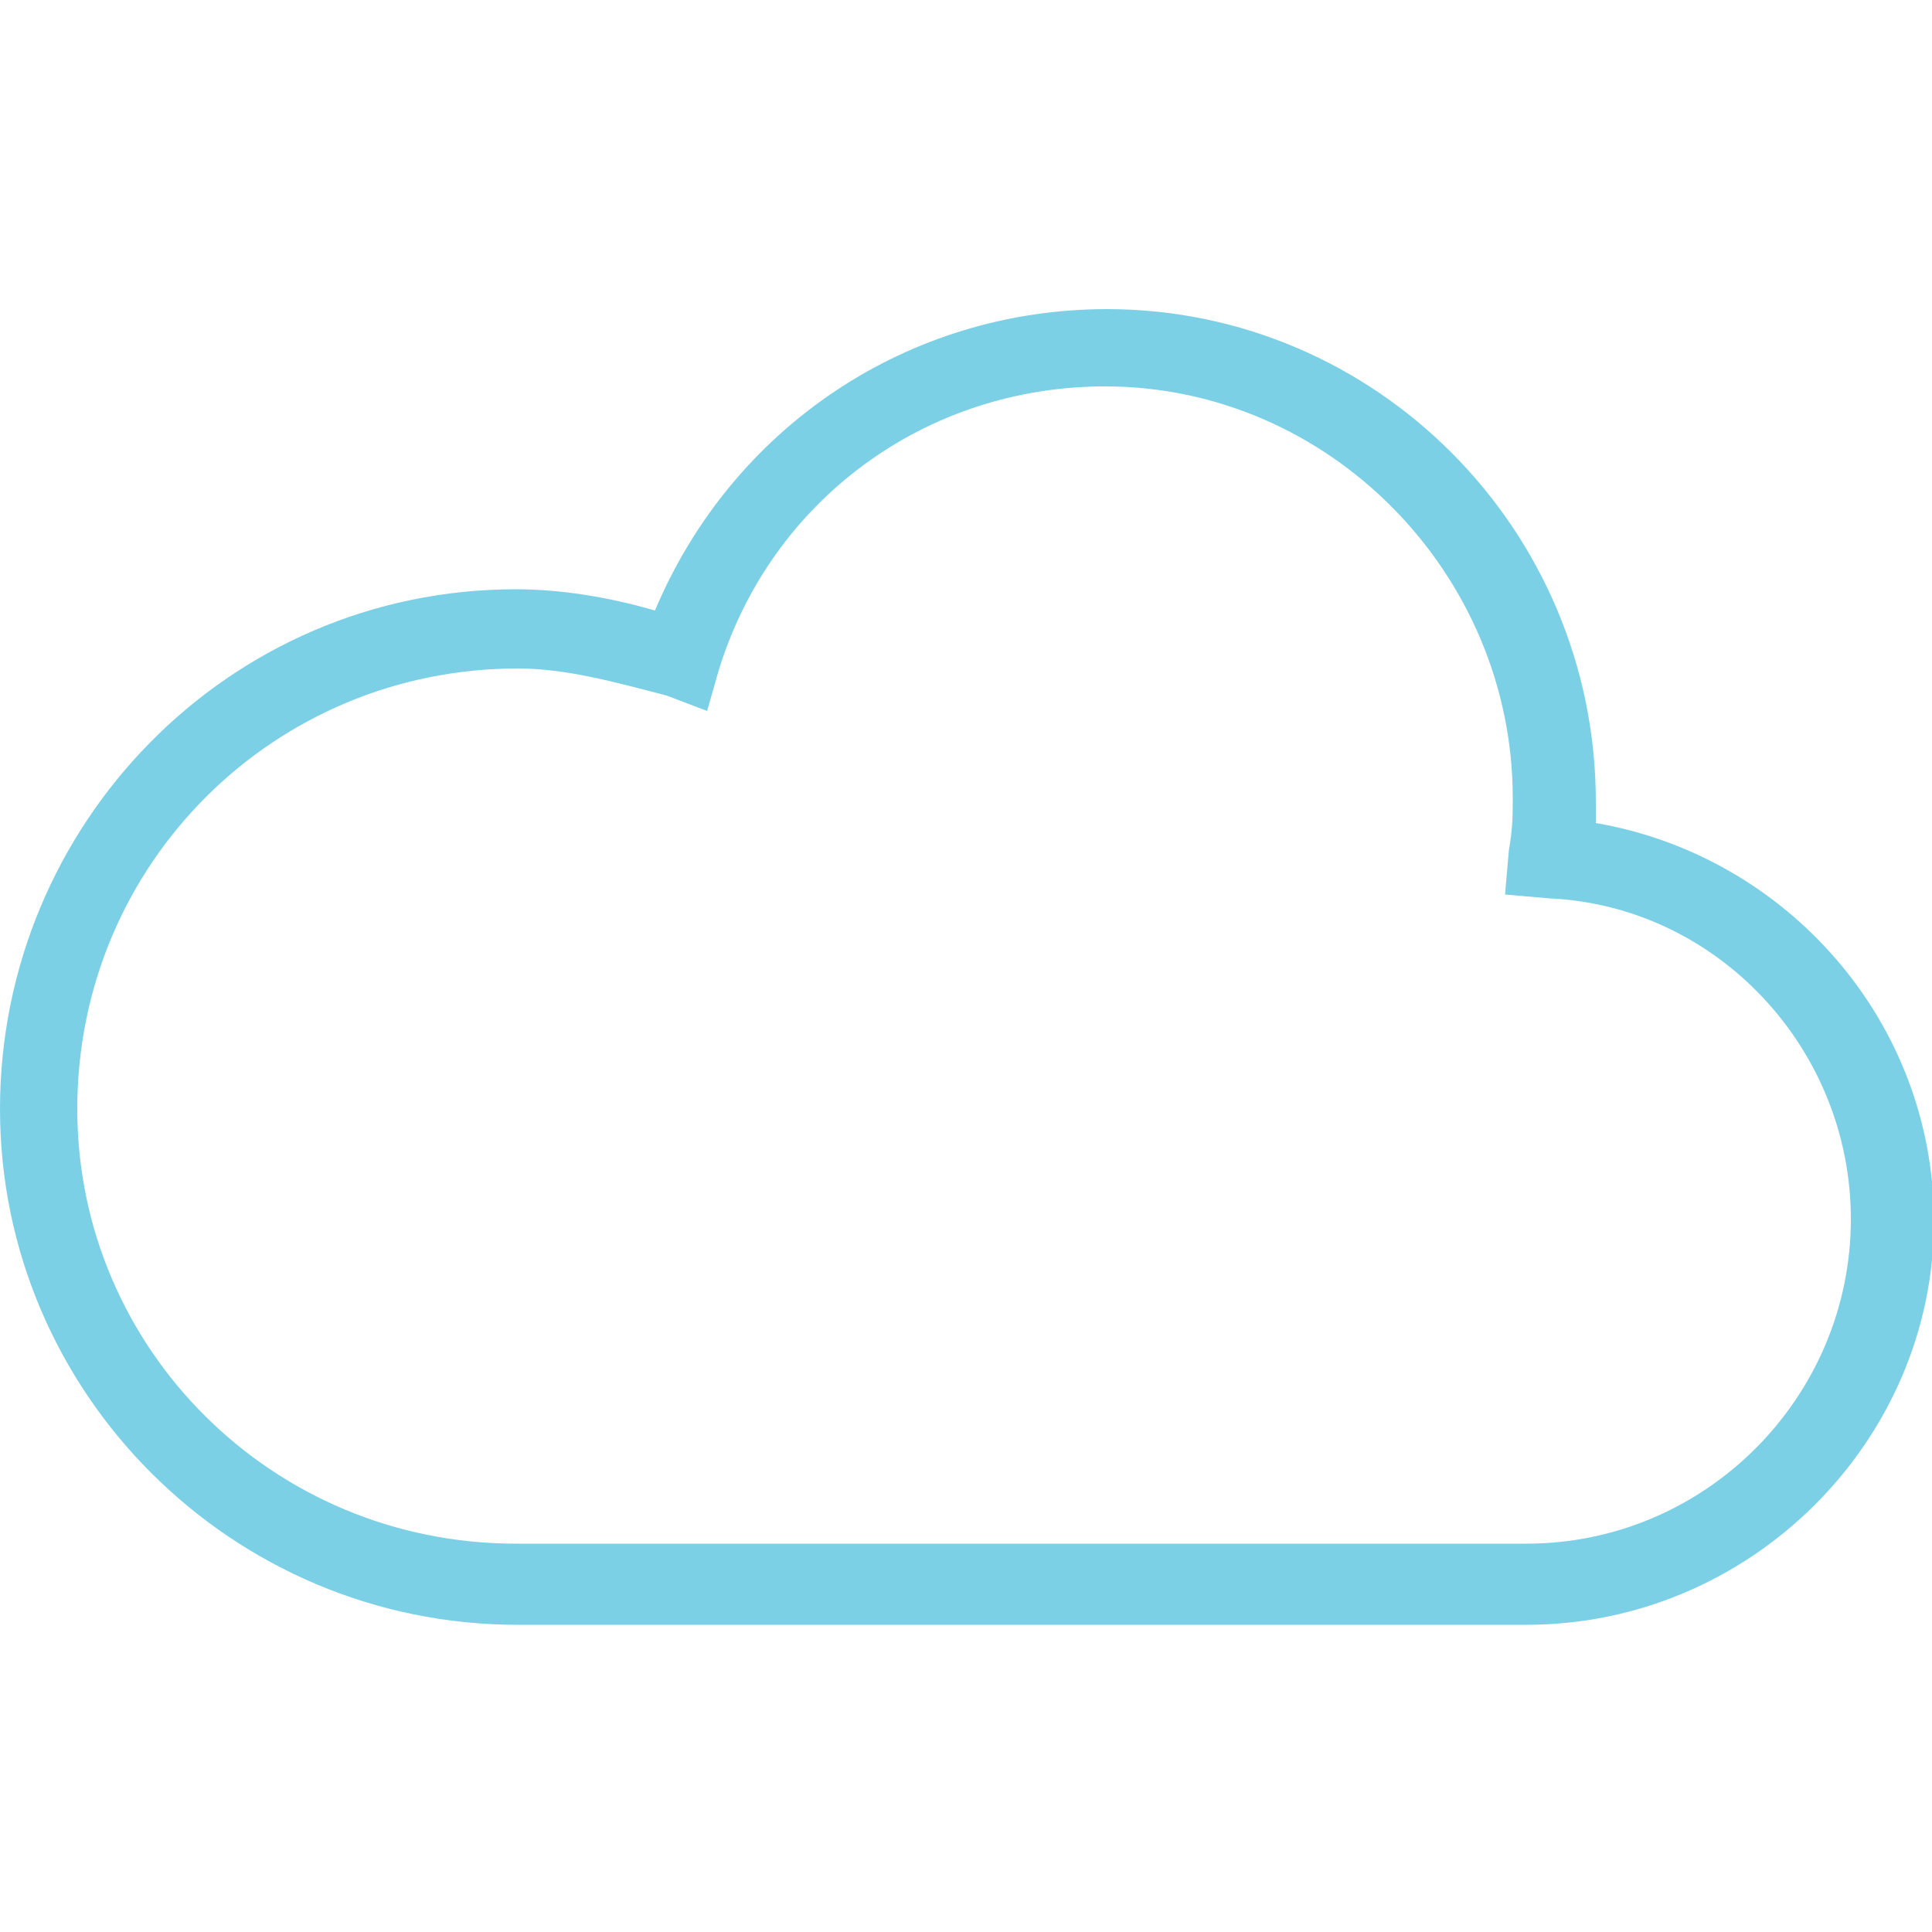 <?xml version="1.0" encoding="utf-8"?>
<!-- Generator: Adobe Illustrator 25.2.3, SVG Export Plug-In . SVG Version: 6.00 Build 0)  -->
<svg version="1.1" id="レイヤー_1" xmlns="http://www.w3.org/2000/svg" xmlns:xlink="http://www.w3.org/1999/xlink" x="0px"
	 y="0px" width="100px" height="100px" viewBox="0 0 100 100" enable-background="new 0 0 100 100" xml:space="preserve">
<g id="Layer_1" display="none">
	<g display="inline">
		<path fill-rule="evenodd" clip-rule="evenodd" fill="#7EC8A4" d="M67.7,27c3,0,5.3,2.3,5.3,5.3c0,2.9-2.4,5.3-5.3,5.3
			c-2.9,0-5.3-2.4-5.3-5.3C62.4,29.3,64.8,27,67.7,27z"/>
		<path fill-rule="evenodd" clip-rule="evenodd" fill="#7EC8A4" d="M50,27c2.9,0,5.3,2.4,5.3,5.3s-2.4,5.3-5.3,5.3s-5.3-2.4-5.3-5.3
			C44.7,29.3,47.1,27,50,27z"/>
		<path fill-rule="evenodd" clip-rule="evenodd" fill="#7EC8A4" d="M32.3,27c2.9,0,5.3,2.4,5.3,5.3s-2.4,5.3-5.3,5.3
			S27,35.2,27,32.3C27,29.3,29.3,27,32.3,27z"/>
		<path fill-rule="evenodd" clip-rule="evenodd" fill="#7EC8A4" d="M67.7,44.7c2.9,0,5.3,2.4,5.3,5.3c0,2.9-2.4,5.3-5.3,5.3
			c-2.9,0-5.3-2.4-5.3-5.3C62.4,47,64.8,44.7,67.7,44.7z"/>
		<path fill-rule="evenodd" clip-rule="evenodd" fill="#7EC8A4" d="M50,44.7c2.9,0,5.3,2.4,5.3,5.3c0,2.9-2.4,5.3-5.3,5.3
			s-5.3-2.4-5.3-5.3C44.7,47,47.1,44.7,50,44.7z"/>
		<path fill-rule="evenodd" clip-rule="evenodd" fill="#7EC8A4" d="M32.3,44.7c2.9,0,5.3,2.4,5.3,5.3c0,2.9-2.4,5.3-5.3,5.3
			S27,52.9,27,50C27,47,29.3,44.7,32.3,44.7z"/>
		<path fill-rule="evenodd" clip-rule="evenodd" fill="#7EC8A4" d="M67.7,62.4c2.9,0,5.3,2.4,5.3,5.3c0,2.9-2.3,5.3-5.3,5.3
			s-5.3-2.4-5.3-5.3C62.4,64.8,64.8,62.4,67.7,62.4z"/>
		<path fill-rule="evenodd" clip-rule="evenodd" fill="#7EC8A4" d="M50,62.4c2.9,0,5.3,2.4,5.3,5.3c0,2.9-2.4,5.3-5.3,5.3
			s-5.3-2.4-5.3-5.3C44.7,64.8,47.1,62.4,50,62.4z"/>
		<path fill-rule="evenodd" clip-rule="evenodd" fill="#7EC8A4" d="M32.3,62.4c2.9,0,5.3,2.4,5.3,5.3c0,2.9-2.4,5.3-5.3,5.3
			c-2.9,0-5.3-2.4-5.3-5.3C27,64.8,29.3,62.4,32.3,62.4z"/>
	</g>
</g>
<g id="Layer_3" display="none">
	<g display="inline">
		<path fill="none" stroke="#39C5F3" stroke-width="2" stroke-miterlimit="10" d="M38.2,64c0-6.4,5.3-11.5,11.8-11.5
			S61.8,57.6,61.8,64"/>
		<path fill="none" stroke="#AFAFBE" stroke-width="2" stroke-miterlimit="10" d="M32.3,27.2h35.4c1.6,0,2.9,1.3,2.9,2.9v39.8
			c0,1.6-1.3,2.9-2.9,2.9H32.3c-1.6,0-2.9-1.3-2.9-2.9V30.1C29.4,28.5,30.7,27.2,32.3,27.2z"/>
		<path fill="none" stroke="#F9C0B3" stroke-width="2" stroke-miterlimit="10" d="M50,36c4.1,0,7.4,3.3,7.4,7.4s-3.3,7.4-7.4,7.4
			s-7.4-3.3-7.4-7.4S45.9,36,50,36z"/>
	</g>
</g>
<g id="Layer_4" display="none">
	<g display="inline">
		<path fill="none" stroke="#CCCBCB" stroke-width="2" stroke-miterlimit="10" d="M72.3,73H27.7V26.4"/>
		<path fill="none" stroke="#E04747" stroke-width="2" stroke-miterlimit="10" d="M70.4,61.3v-35"/>
		<path fill="none" stroke="#E04747" stroke-width="2" stroke-miterlimit="10" d="M56.8,61.3V38"/>
		<path fill="none" stroke="#E04747" stroke-width="2" stroke-miterlimit="10" d="M43.2,61.3V47.7"/>
	</g>
</g>
<g id="Layer_5" display="none">
	<g display="inline">
		<g>
			<path fill="none" stroke="#F48A80" stroke-width="2" stroke-miterlimit="10" d="M27.2,47.3h38.3"/>
			<path fill="none" stroke="#F7A8A4" stroke-width="2" stroke-miterlimit="10" d="M34.4,37.4v-4.6c0-1.6,1.3-2.8,2.8-2.8h32.7
				c1.6,0,2.8,1.3,2.8,2.8v27c0,1.6-1.3,2.8-2.8,2.8h-4.2"/>
			<path fill="none" stroke="#F48A80" stroke-width="2" stroke-miterlimit="10" d="M30.2,37.4h32.7c1.6,0,2.8,1.3,2.8,2.8v27
				c0,1.6-1.3,2.8-2.8,2.8H30.2c-1.6,0-2.8-1.3-2.8-2.8v-27C27.3,38.7,28.6,37.4,30.2,37.4z"/>
		</g>
		<line fill="none" stroke="#F7A8A4" stroke-width="2" stroke-miterlimit="10" x1="31.1" y1="42.7" x2="33.8" y2="42.7"/>
		<line fill="none" stroke="#F7A8A4" stroke-width="2" stroke-miterlimit="10" x1="35.4" y1="42.7" x2="38.1" y2="42.7"/>
		<line fill="none" stroke="#F7A8A4" stroke-width="2" stroke-miterlimit="10" x1="39.7" y1="42.7" x2="42.3" y2="42.7"/>
	</g>
</g>
<g id="Layer_6">
	<path fill="#7CD0E6" d="M79,84.1H26.8C12,84.1,0,72.1,0,57.4s11.8-26.9,26.7-26.9c2.3,0,4.8,0.4,7.2,1.1c4-9.5,13.1-15.6,23.4-15.6
		c13.9,0,25.3,11.4,25.3,25.5c0,0.4,0,0.8,0,1.1c9.9,1.7,17.5,10.3,17.5,20.6C100.1,74.6,90.6,84.1,79,84.1z M26.8,34.6
		C14.2,34.6,4,44.7,4,57.4c0,12.4,10.1,22.5,22.7,22.5H79c9.3,0,16.8-7.6,16.8-16.8c0-8.8-6.9-16.2-15.6-16.6l-2.3-0.2l0.2-2.3
		c0.2-1.1,0.2-1.9,0.2-2.7c0-11.6-9.5-21.3-21.1-21.3c-9.3,0-17.3,5.9-20,14.7l-0.6,2.1l-2.1-0.8C31.8,35.3,29.3,34.6,26.8,34.6z"/>
</g>
<g id="Layer_7" display="none">
	<g display="inline">
		<polygon fill="#805682" points="61.6,70.3 38.3,70.3 43.1,62.7 44.8,63.7 41.9,68.3 58,68.3 55.1,63.7 56.8,62.7 		"/>
		<path fill="#BA8BBE" d="M69.6,29.7H30.3c-2.1,0-3.8,1.7-3.8,3.8v26.7c0,2.1,1.7,3.8,3.8,3.8h39.3c2.1,0,3.8-1.7,3.8-3.8V33.5
			C73.4,31.4,71.7,29.7,69.6,29.7z M30.3,31.7h39.3c1,0,1.8,0.8,1.8,1.8v20.1H28.5V33.5C28.5,32.5,29.3,31.7,30.3,31.7z M69.6,61.9
			H30.3c-1,0-1.8-0.8-1.8-1.8v-4.6h42.9v4.6C71.4,61.1,70.6,61.9,69.6,61.9z"/>
	</g>
</g>
<g id="Layer_8" display="none">
	<g display="inline">
		<rect x="65.2" y="44.3" fill="#E93B3A" width="3" height="10.2"/>
		<path fill="none" stroke="#EF7273" stroke-miterlimit="10" d="M34.7,44.3v10.2"/>
		<rect x="31.8" y="44.3" fill="#E93B3B" width="3" height="10.2"/>
		<path fill="#EF7273" d="M50,26.9c-9,0-16.3,7.3-16.3,16.3v12.3h2V43.3c0-7.9,6.4-14.4,14.3-14.4s14.3,6.4,14.3,14.3v12.3
			c0,4.6-2.1,8.8-5.8,11.5c-0.7-0.9-1.7-1.4-2.9-1.4c-2.1,0-3.7,1.7-3.7,3.7s1.7,3.7,3.7,3.7s3.7-1.7,3.7-3.7c0-0.1,0-0.3,0-0.4
			c4.4-3.1,7-8,7-13.4V43.3C66.3,34.3,59,26.9,50,26.9z M55.7,71.1c-1,0-1.7-0.8-1.7-1.7s0.8-1.7,1.7-1.7s1.7,0.8,1.7,1.7
			S56.6,71.1,55.7,71.1z"/>
	</g>
</g>
<g id="Layer_9" display="none">
	<g display="inline">
		<path fill="#CCCBCB" d="M62.9,48.3h-2v-9.7c0-5.7-4.2-10.4-9.4-10.4h-3c-5.2,0-9.4,4.6-9.4,10.4v9.7h-2v-9.7
			c0-6.8,5.1-12.4,11.4-12.4h3c6.3,0,11.4,5.5,11.4,12.4V48.3z"/>
		<rect x="49" y="58.9" fill="#A6B1D5" width="2" height="8.1"/>
		<path fill="#A6B1D5" d="M66.1,73.8H33.9V47.3h32.3L66.1,73.8L66.1,73.8z M35.9,71.8h28.3V49.3H35.9V71.8z"/>
	</g>
</g>
<g id="Layer_10" display="none">
	<g display="inline">
		<rect x="46.9" y="65" fill="#63C6C5" width="6.1" height="2"/>
		<path fill="#63C6C5" d="M61.4,73.3H38.6c-1.8,0-3.3-1.5-3.3-3.3V30c0-1.8,1.5-3.3,3.3-3.3h22.9c1.8,0,3.3,1.5,3.3,3.3v40
			C64.7,71.9,63.2,73.3,61.4,73.3z M38.6,28.7c-0.7,0-1.3,0.6-1.3,1.3v40c0,0.7,0.6,1.3,1.3,1.3h22.9c0.7,0,1.3-0.6,1.3-1.3V30
			c0-0.7-0.6-1.3-1.3-1.3H38.6z"/>
	</g>
</g>
<g id="Layer_11" display="none">
	<g display="inline">
		<path fill="#605CA8" d="M61,62.7l-5.1-5l1.4-1.4l5.1,5L61,62.7z M41.6,43.5l-5.2-5.2l1.4-1.4l5.2,5.2L41.6,43.5z"/>
		<path fill="#605CA8" d="M37.8,62.7l-1.4-1.4l5.1-5l1.4,1.4L37.8,62.7z M57.3,43.6l-1.4-1.4L61,37l1.4,1.4L57.3,43.6z"/>
		<path fill="#A3A1C3" d="M49.4,61.1c-3,0-5.7-1.2-7.8-3.2c-2.1-2.1-3.2-4.9-3.2-7.8c0-3,1.2-5.7,3.2-7.8s4.9-3.2,7.8-3.2
			c3,0,5.7,1.2,7.8,3.2c2.1,2.1,3.2,4.9,3.2,7.8c0,3-1.2,5.7-3.2,7.8C55.2,59.9,52.4,61.1,49.4,61.1z M49.4,40.9
			c-2.4,0-4.7,0.9-6.4,2.7c-1.7,1.7-2.7,4-2.7,6.4c0,2.4,0.9,4.7,2.7,6.4c1.8,1.7,4,2.7,6.4,2.7c2.4,0,4.7-0.9,6.4-2.7
			s2.7-4,2.7-6.4c0-2.4-0.9-4.7-2.7-6.4C54.1,41.9,51.8,40.9,49.4,40.9z"/>
		<path fill="#A3A1C3" d="M65.7,40.4c-3.7,0-6.6-3-6.6-6.6c0-3.6,3-6.6,6.6-6.6c3.7,0,6.6,3,6.6,6.6C72.3,37.4,69.4,40.4,65.7,40.4z
			 M65.7,29.2c-2.5,0-4.6,2.1-4.6,4.6s2.1,4.6,4.6,4.6c2.5,0,4.6-2.1,4.6-4.6S68.3,29.2,65.7,29.2z"/>
		<path fill="#A3A1C3" d="M65.7,72.6c-3.7,0-6.6-3-6.6-6.6s3-6.6,6.6-6.6c3.7,0,6.6,3,6.6,6.6S69.4,72.6,65.7,72.6z M65.7,61.4
			c-2.5,0-4.6,2.1-4.6,4.6s2.1,4.6,4.6,4.6c2.5,0,4.6-2.1,4.6-4.6S68.3,61.4,65.7,61.4z"/>
		<path fill="#A3A1C3" d="M33.1,72.6c-3.7,0-6.6-3-6.6-6.6s3-6.6,6.6-6.6c3.6,0,6.6,3,6.6,6.6S36.8,72.6,33.1,72.6z M33.1,61.4
			c-2.6,0-4.6,2.1-4.6,4.6s2.1,4.6,4.6,4.6s4.6-2.1,4.6-4.6S35.7,61.4,33.1,61.4z"/>
		<path fill="#A3A1C3" d="M33.1,40.3c-3.7,0-6.6-3-6.6-6.6s3-6.6,6.6-6.6c3.6,0,6.6,3,6.6,6.6S36.8,40.3,33.1,40.3z M33.1,29.1
			c-2.6,0-4.6,2.1-4.6,4.6s2.1,4.6,4.6,4.6s4.6-2.1,4.6-4.6S35.7,29.1,33.1,29.1z"/>
	</g>
</g>
<g id="Layer_12" display="none">
	<g display="inline">
		<rect x="38.2" y="49" fill="#F09E1F" width="6.5" height="2"/>
		<path fill="#FFC129" d="M37,61.2h-8.4c-1.2,0-2.1-1-2.1-2.1V41c0-1.2,1-2.1,2.1-2.1H37c1.2,0,2.1,1,2.1,2.1v18
			C39.2,60.2,38.2,61.2,37,61.2z M28.6,40.8c-0.1,0-0.1,0.1-0.1,0.1V59c0,0.1,0.1,0.1,0.1,0.1H37c0.1,0,0.1-0.1,0.1-0.1V41
			c0-0.1-0.1-0.1-0.1-0.1h-8.4V40.8z"/>
		<rect x="55.4" y="49" fill="#F09E1F" width="6.5" height="2"/>
		<path fill="#FFC129" d="M54.2,61.2h-8.5c-1.2,0-2.1-1-2.1-2.1V41c0-1.2,1-2.1,2.1-2.1h8.5c1.2,0,2.1,1,2.1,2.1v18
			C56.4,60.2,55.4,61.2,54.2,61.2z M45.8,40.8c-0.1,0-0.1,0.1-0.1,0.1V59c0,0.1,0.1,0.1,0.1,0.1h8.5c0.1,0,0.1-0.1,0.1-0.1V41
			c0-0.1-0.1-0.1-0.1-0.1h-8.5V40.8z"/>
		<path fill="#FFC129" d="M71.4,61.2H63c-1.2,0-2.1-1-2.1-2.1V41c0-1.2,1-2.1,2.1-2.1h8.5c1.2,0,2.1,1,2.1,2.1v18
			C73.6,60.2,72.6,61.2,71.4,61.2z M63,40.8c-0.1,0-0.1,0.1-0.1,0.1V59c0,0.1,0.1,0.1,0.1,0.1h8.5c0.1,0,0.1-0.1,0.1-0.1V41
			c0-0.1-0.1-0.1-0.1-0.1H63V40.8z"/>
	</g>
</g>
<g id="Layer_13" display="none">
	<g display="inline">
		<polygon fill="#067842" points="51,71.6 51,64.2 49,64.2 49,71.6 38.9,71.6 38.9,73.6 61.1,73.6 61.1,71.6 		"/>
		<rect x="48" y="32" fill="#069D5E" width="4" height="2"/>
		<rect x="48" y="43.9" fill="#069D5E" width="4" height="2"/>
		<rect x="48" y="56.9" fill="#069D5E" width="4" height="2"/>
		<path fill="#069D5E" d="M64.6,26.4H35.4c-1.9,0-3.4,1.6-3.4,3.4v32.4c0,1.9,1.5,3.4,3.4,3.4h29.3c1.9,0,3.4-1.5,3.4-3.4V29.8
			C68,28,66.5,26.4,64.6,26.4z M35.4,28.4h29.3c0.8,0,1.4,0.6,1.4,1.4v8.5H34v-8.5C34,29.1,34.6,28.4,35.4,28.4z M66,40.3v9.9H34
			v-9.9L66,40.3z M64.6,63.6H35.4c-0.8,0-1.4-0.6-1.4-1.3V52.2h32v10.1C66,63,65.4,63.6,64.6,63.6z"/>
	</g>
</g>
<g id="Layer_14" display="none">
	<g display="inline">
		<polygon fill="#805682" points="50.9,62.6 34.3,62.6 37.7,57 39.4,58.1 37.9,60.6 47.3,60.6 45.8,58.1 47.5,57 		"/>
		<path fill="#BA8BBE" d="M55.6,35h-26c-1.6,0-2.9,1.3-2.9,2.9v17.7c0,1.6,1.3,2.9,2.9,2.9h26.1c1.6,0,2.9-1.3,2.9-2.9V37.9
			C58.5,36.3,57.2,35,55.6,35z M29.6,37h26.1c0.5,0,0.9,0.4,0.9,0.9v13H28.7v-13C28.7,37.4,29.1,37,29.6,37z M55.6,56.4h-26
			c-0.5,0-0.9-0.4-0.9-0.9v-2.7h27.8v2.7C56.5,56,56.1,56.4,55.6,56.4z"/>
	</g>
	<g display="inline">
		<rect x="66.1" y="60.6" fill="#63C6C5" width="2.3" height="2"/>
		<path fill="#63C6C5" d="M71.4,65h-8.5c-1,0-1.9-0.8-1.9-1.9V48.3c0-1,0.8-1.9,1.9-1.9h8.5c1,0,1.9,0.8,1.9,1.9v14.9
			C73.3,64.2,72.5,65,71.4,65z M63.1,63h8.2V48.4h-8.2V63z"/>
	</g>
</g>
</svg>
